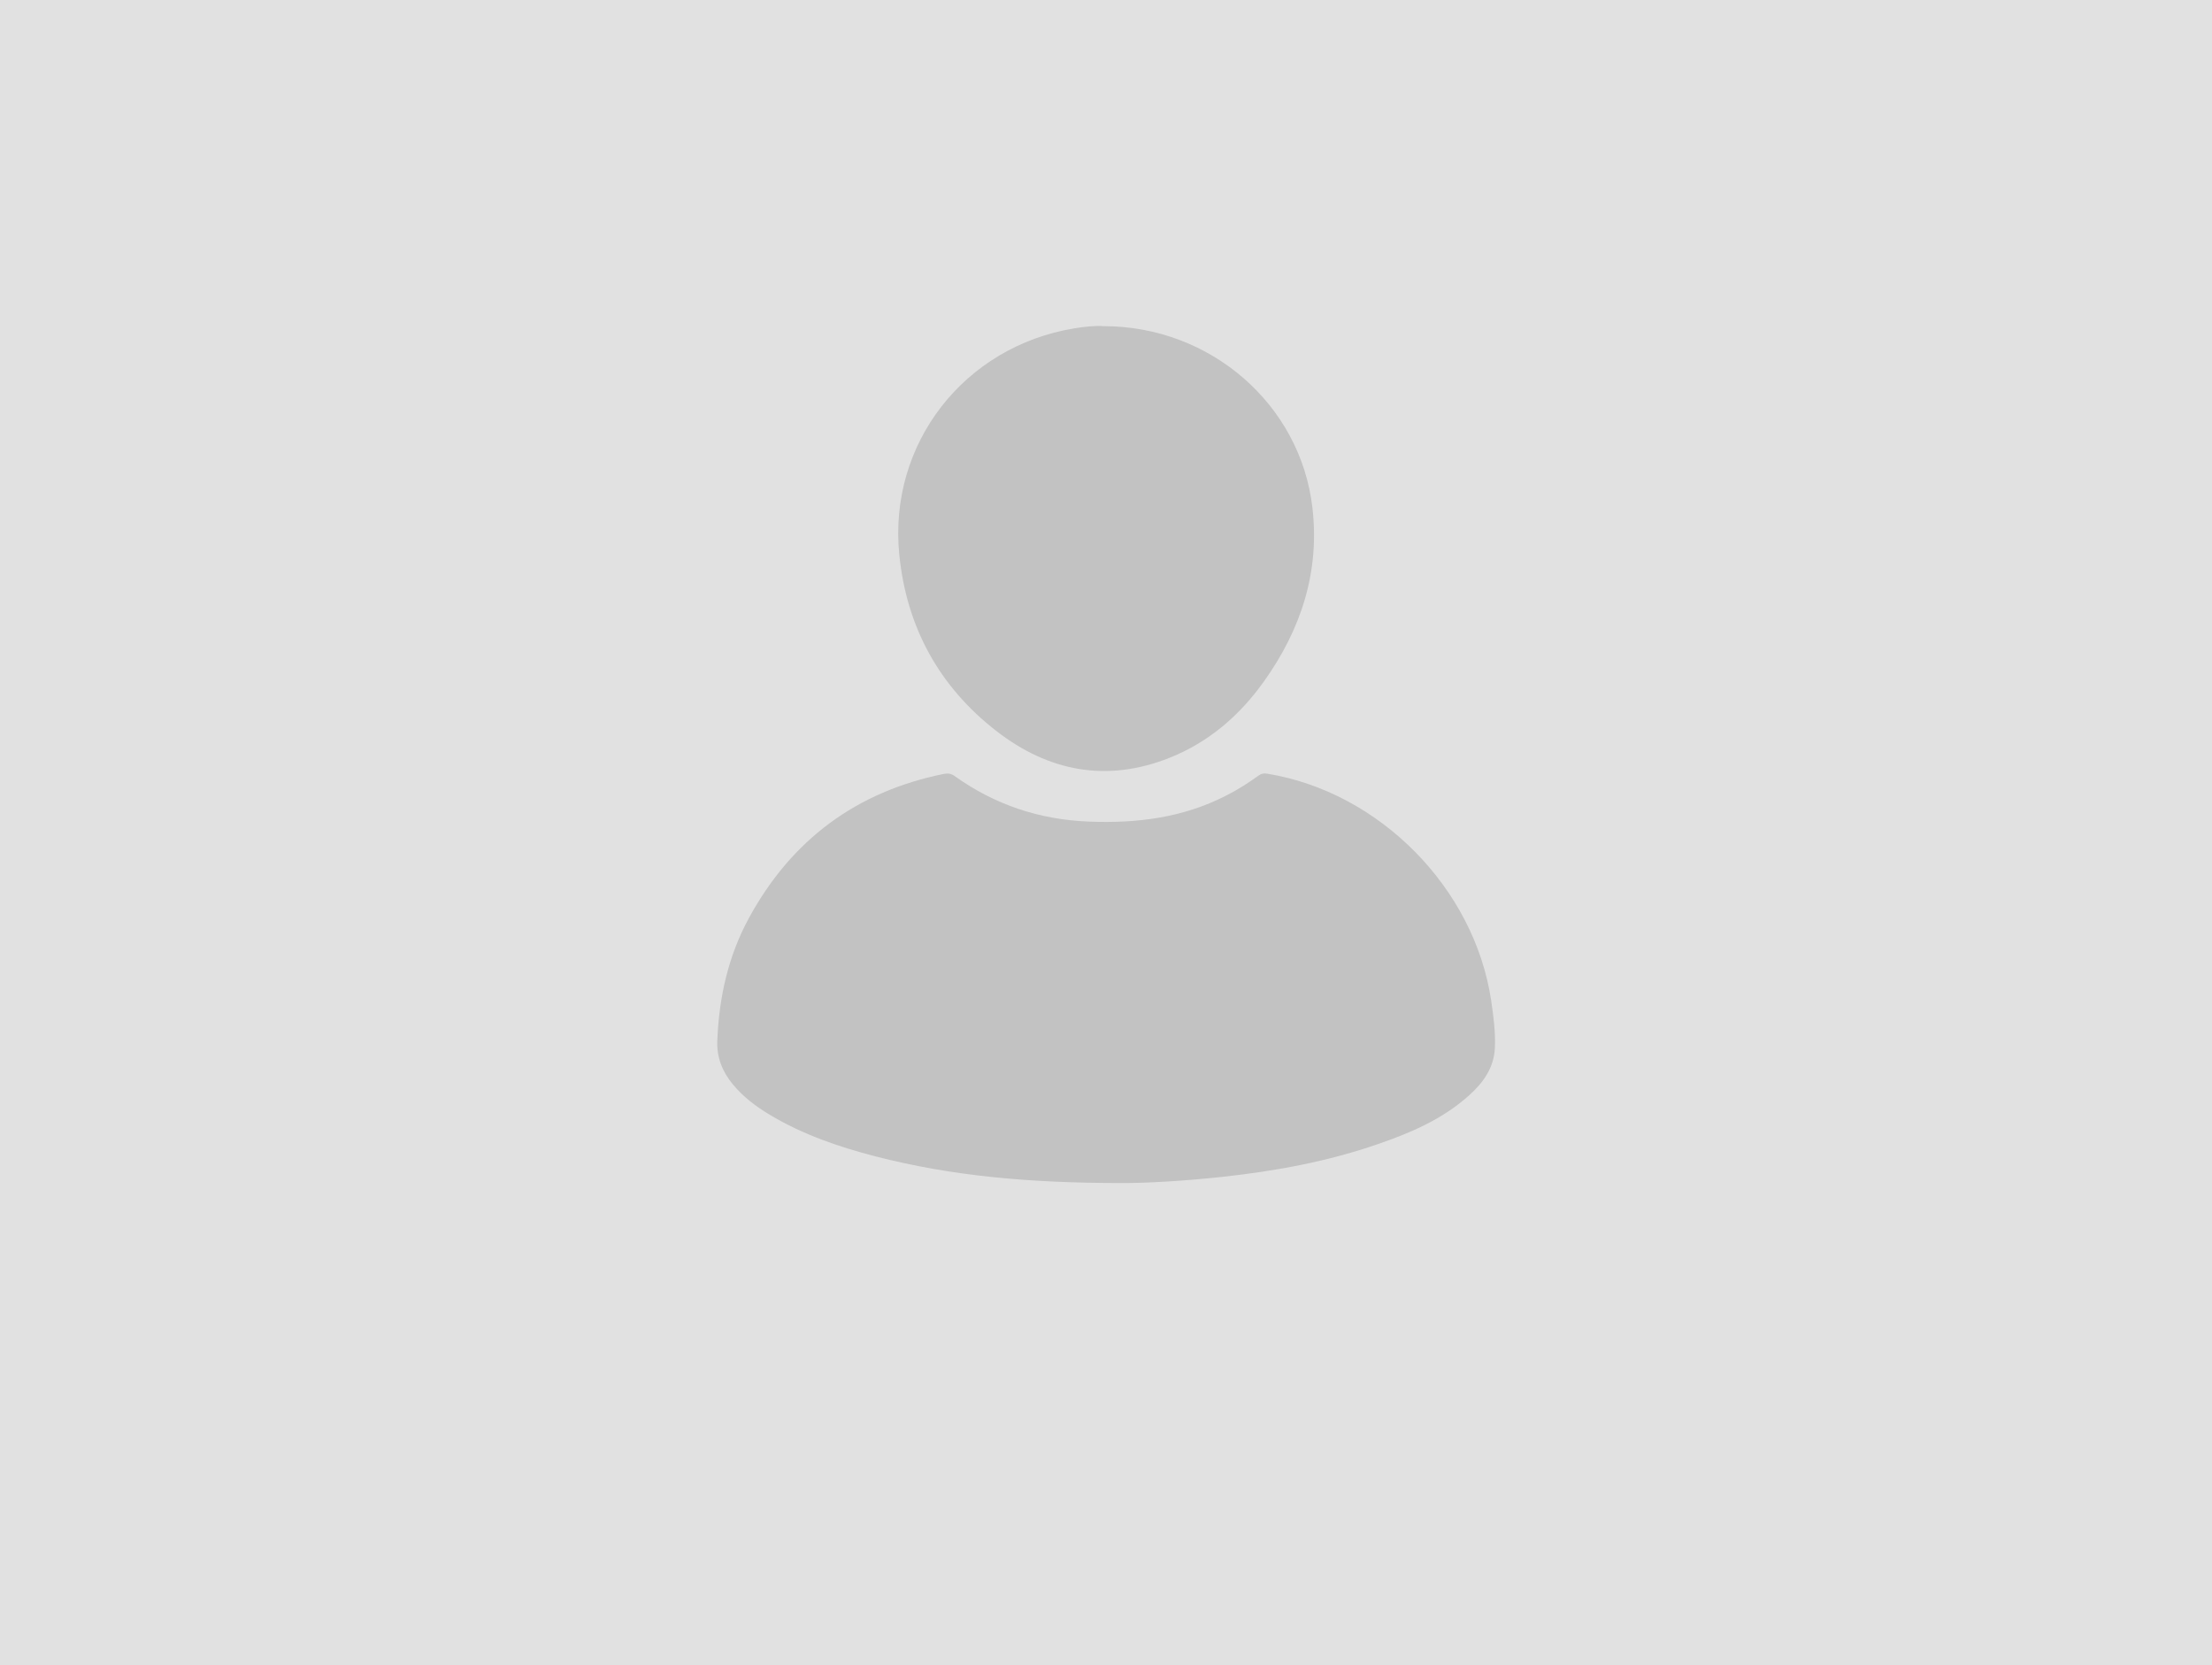 <svg xmlns="http://www.w3.org/2000/svg" xml:space="preserve" viewBox="0 0 1417.3 1067"><style>.st1{fill:#c2c2c2}</style><path d="M0 0h1417.3v1067H0z" style="fill:#e1e1e1"/><path d="M718.8 758.1c-60 0-109.4-4.6-157.9-17.1-23.6-6.1-46.6-14-67.6-26.6-8.9-5.3-17.1-11.5-23.8-19.6s-10.4-17.4-9.9-28c1.1-27.7 7-54.2 20.3-78.6 27.3-50.1 68.9-81 125-92.3 2.7-.5 4.7-.1 6.9 1.5 25.8 18.4 54.4 27.9 86.2 29.1 30.5 1.2 59.8-2.5 87.3-16.5 7.3-3.7 14.2-8 20.8-12.8 1.8-1.4 3.6-1.8 6-1.4 71.8 11.8 132.4 73.1 143.3 145.1 1.5 10.2 2.9 20.5 2.4 30.8-.6 12.6-7.5 22.2-16.6 30.3-16.8 15.1-37.2 23.9-58.2 31.1-32.2 11.2-65.6 17.3-99.4 21-24.9 2.7-49.8 4.1-64.8 4" class="st1"/><path d="M707.1 209c68.7 0 126.2 50.4 133.8 116.3 4.8 41.2-7.3 78-31 111.3-15.6 21.9-35.4 39-60.5 49-40.2 16-77.5 8.8-110.9-17.1-36.8-28.5-57.7-66.8-62.3-113.1-7.1-71 41.5-133.4 112.2-145 6.7-1.1 13.6-1.8 18.7-1.4" class="st1"/></svg>